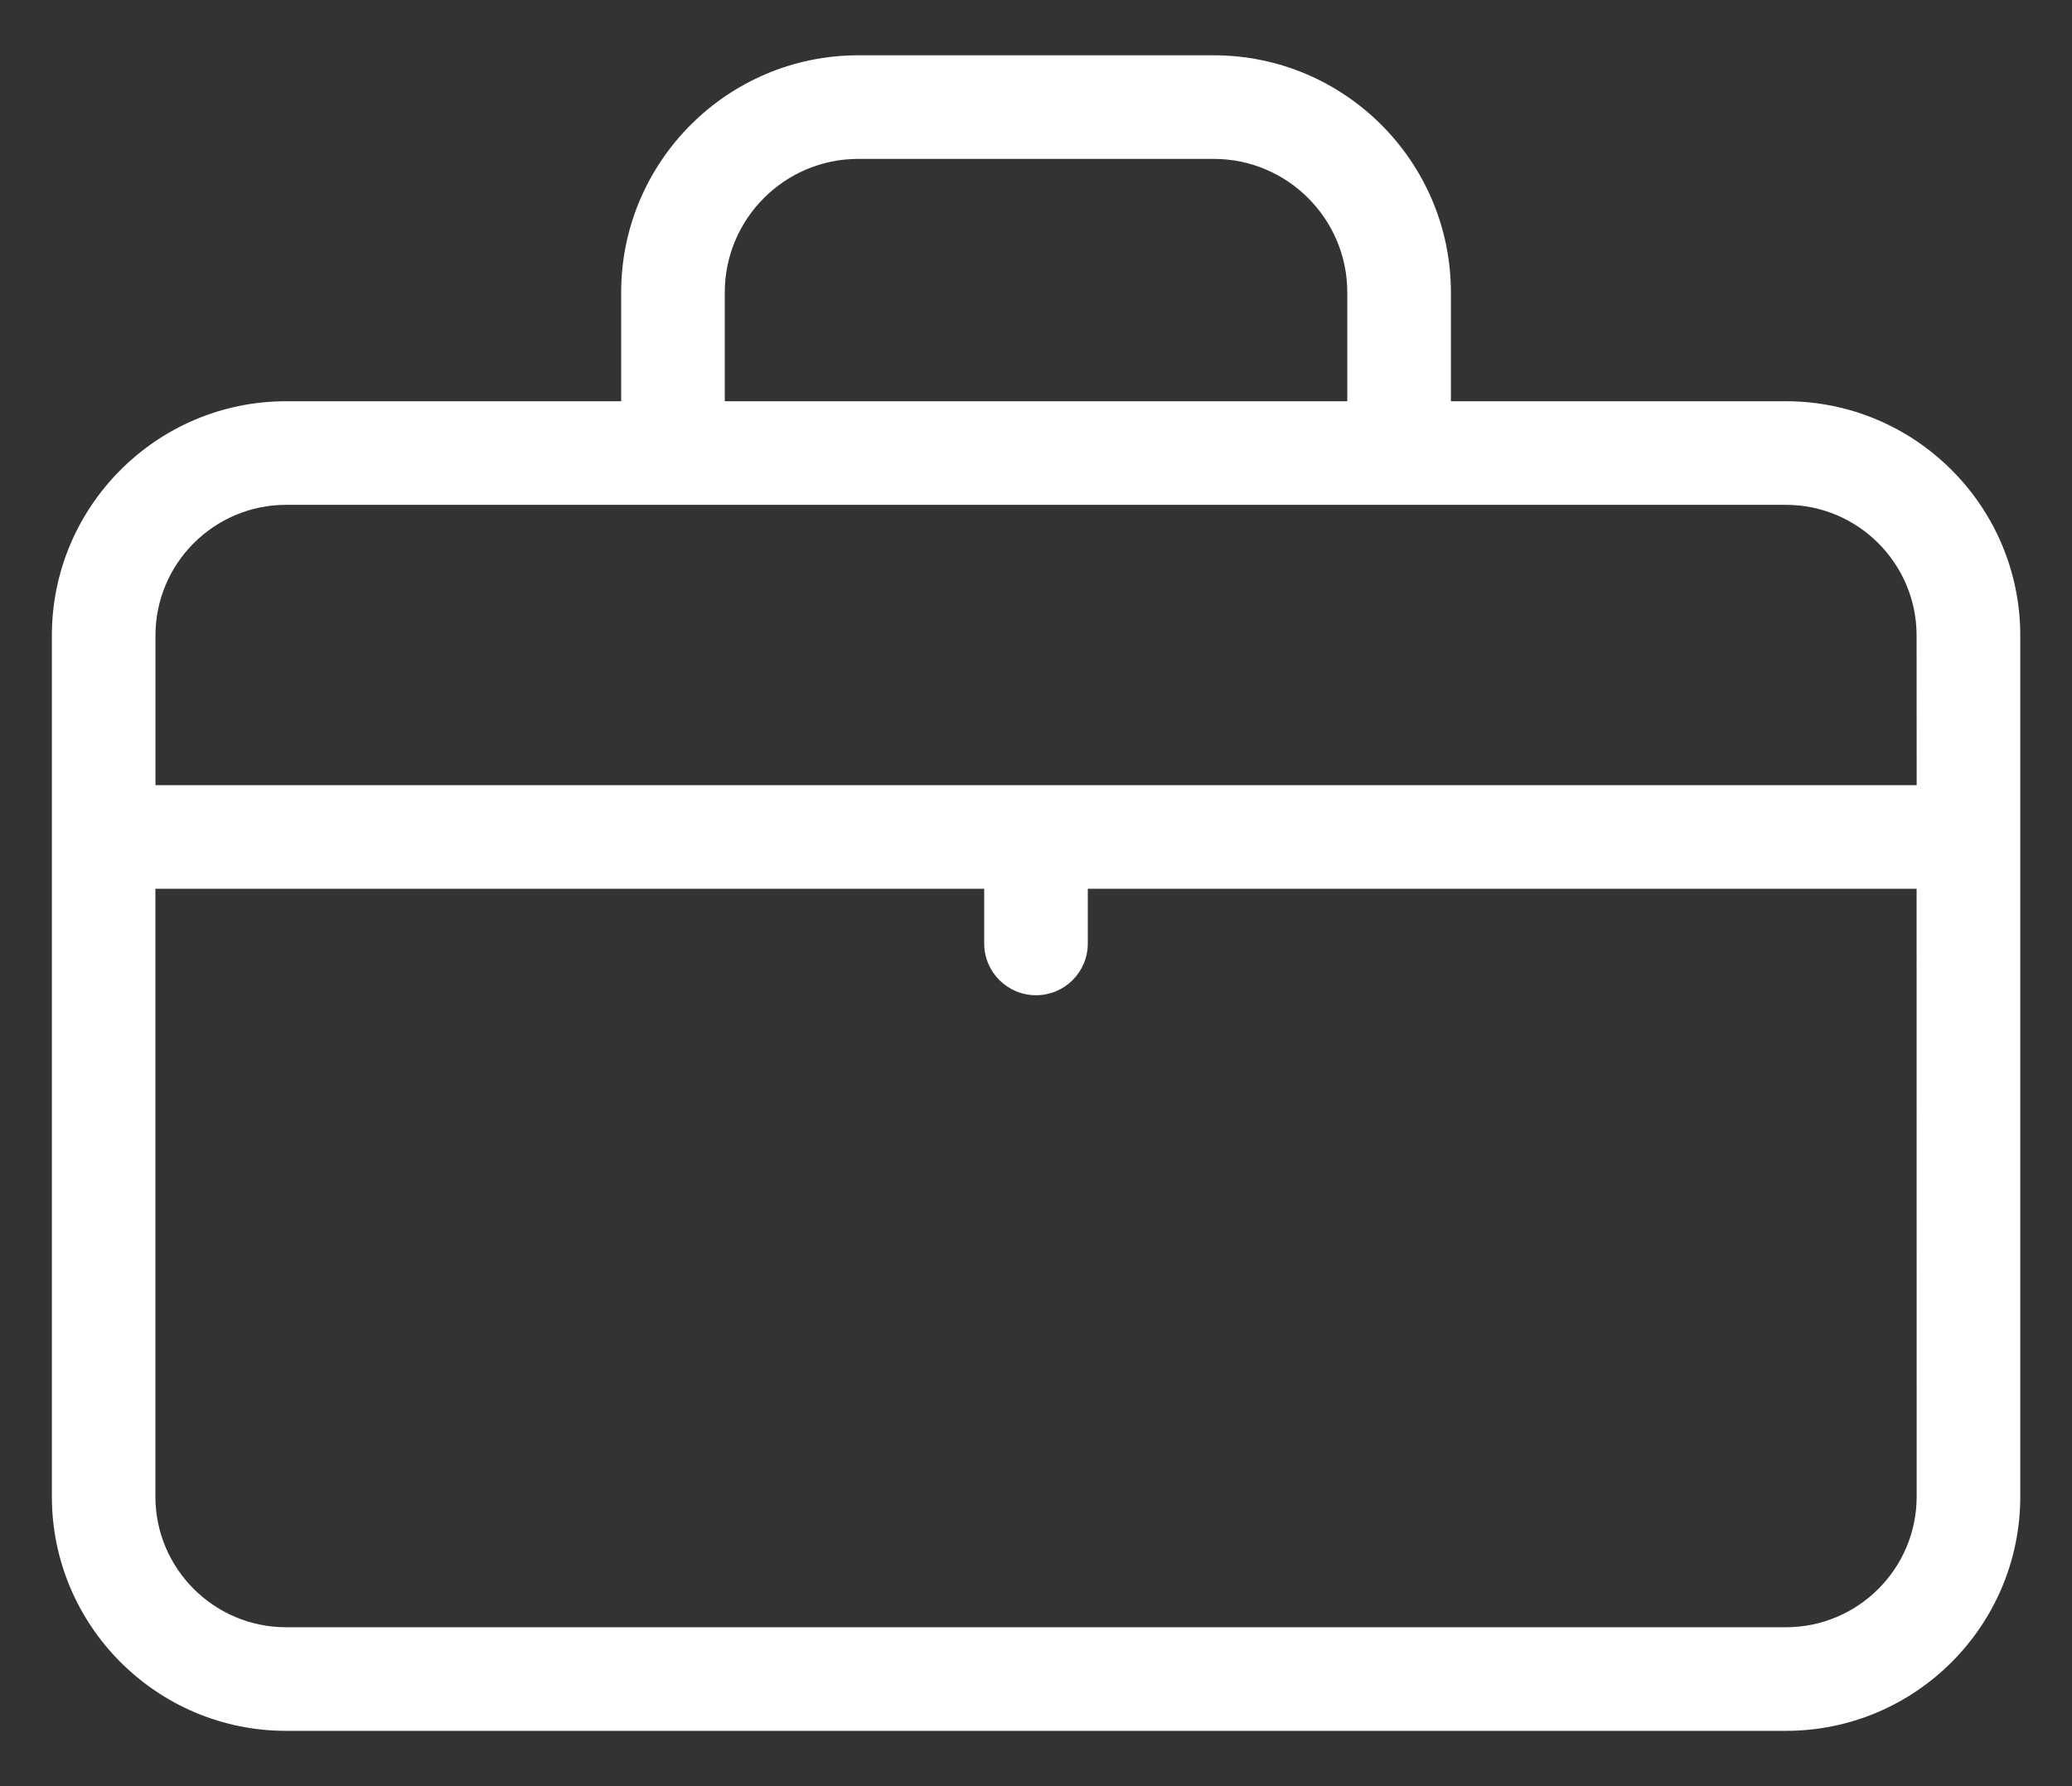 <svg width="29" height="25" viewBox="0 0 29 25" fill="none" xmlns="http://www.w3.org/2000/svg">
<rect x="0" y="0" width="29" height="25" fill="#333333" stroke="none"/>
<path d="M24.996 5.616H20.307V4.093C20.307 2.263 18.818 0.774 16.988 0.774H12.013C10.183 0.774 8.694 2.263 8.694 4.093V5.616H4.005C2.196 5.616 0.726 7.087 0.726 8.895V20.947C0.726 22.756 2.196 24.226 4.005 24.226H24.996C26.805 24.227 28.276 22.756 28.276 20.947V8.895C28.276 7.087 26.805 5.616 24.996 5.616H24.996ZM10.144 4.093C10.144 3.062 10.982 2.224 12.013 2.224H16.988C18.018 2.224 18.857 3.062 18.857 4.093V5.616H10.144L10.144 4.093ZM26.826 20.947C26.826 21.956 26.005 22.776 24.996 22.776L4.005 22.776C2.996 22.776 2.175 21.956 2.175 20.947V12.44H13.775V13.205C13.775 13.606 14.1 13.93 14.5 13.93C14.901 13.93 15.225 13.606 15.225 13.205V12.44H26.825L26.826 20.947ZM26.826 10.99H2.176V8.895C2.176 7.886 2.996 7.066 4.005 7.066H24.996C26.005 7.066 26.825 7.887 26.825 8.895L26.826 10.99Z" fill="#fff"/>
</svg>
